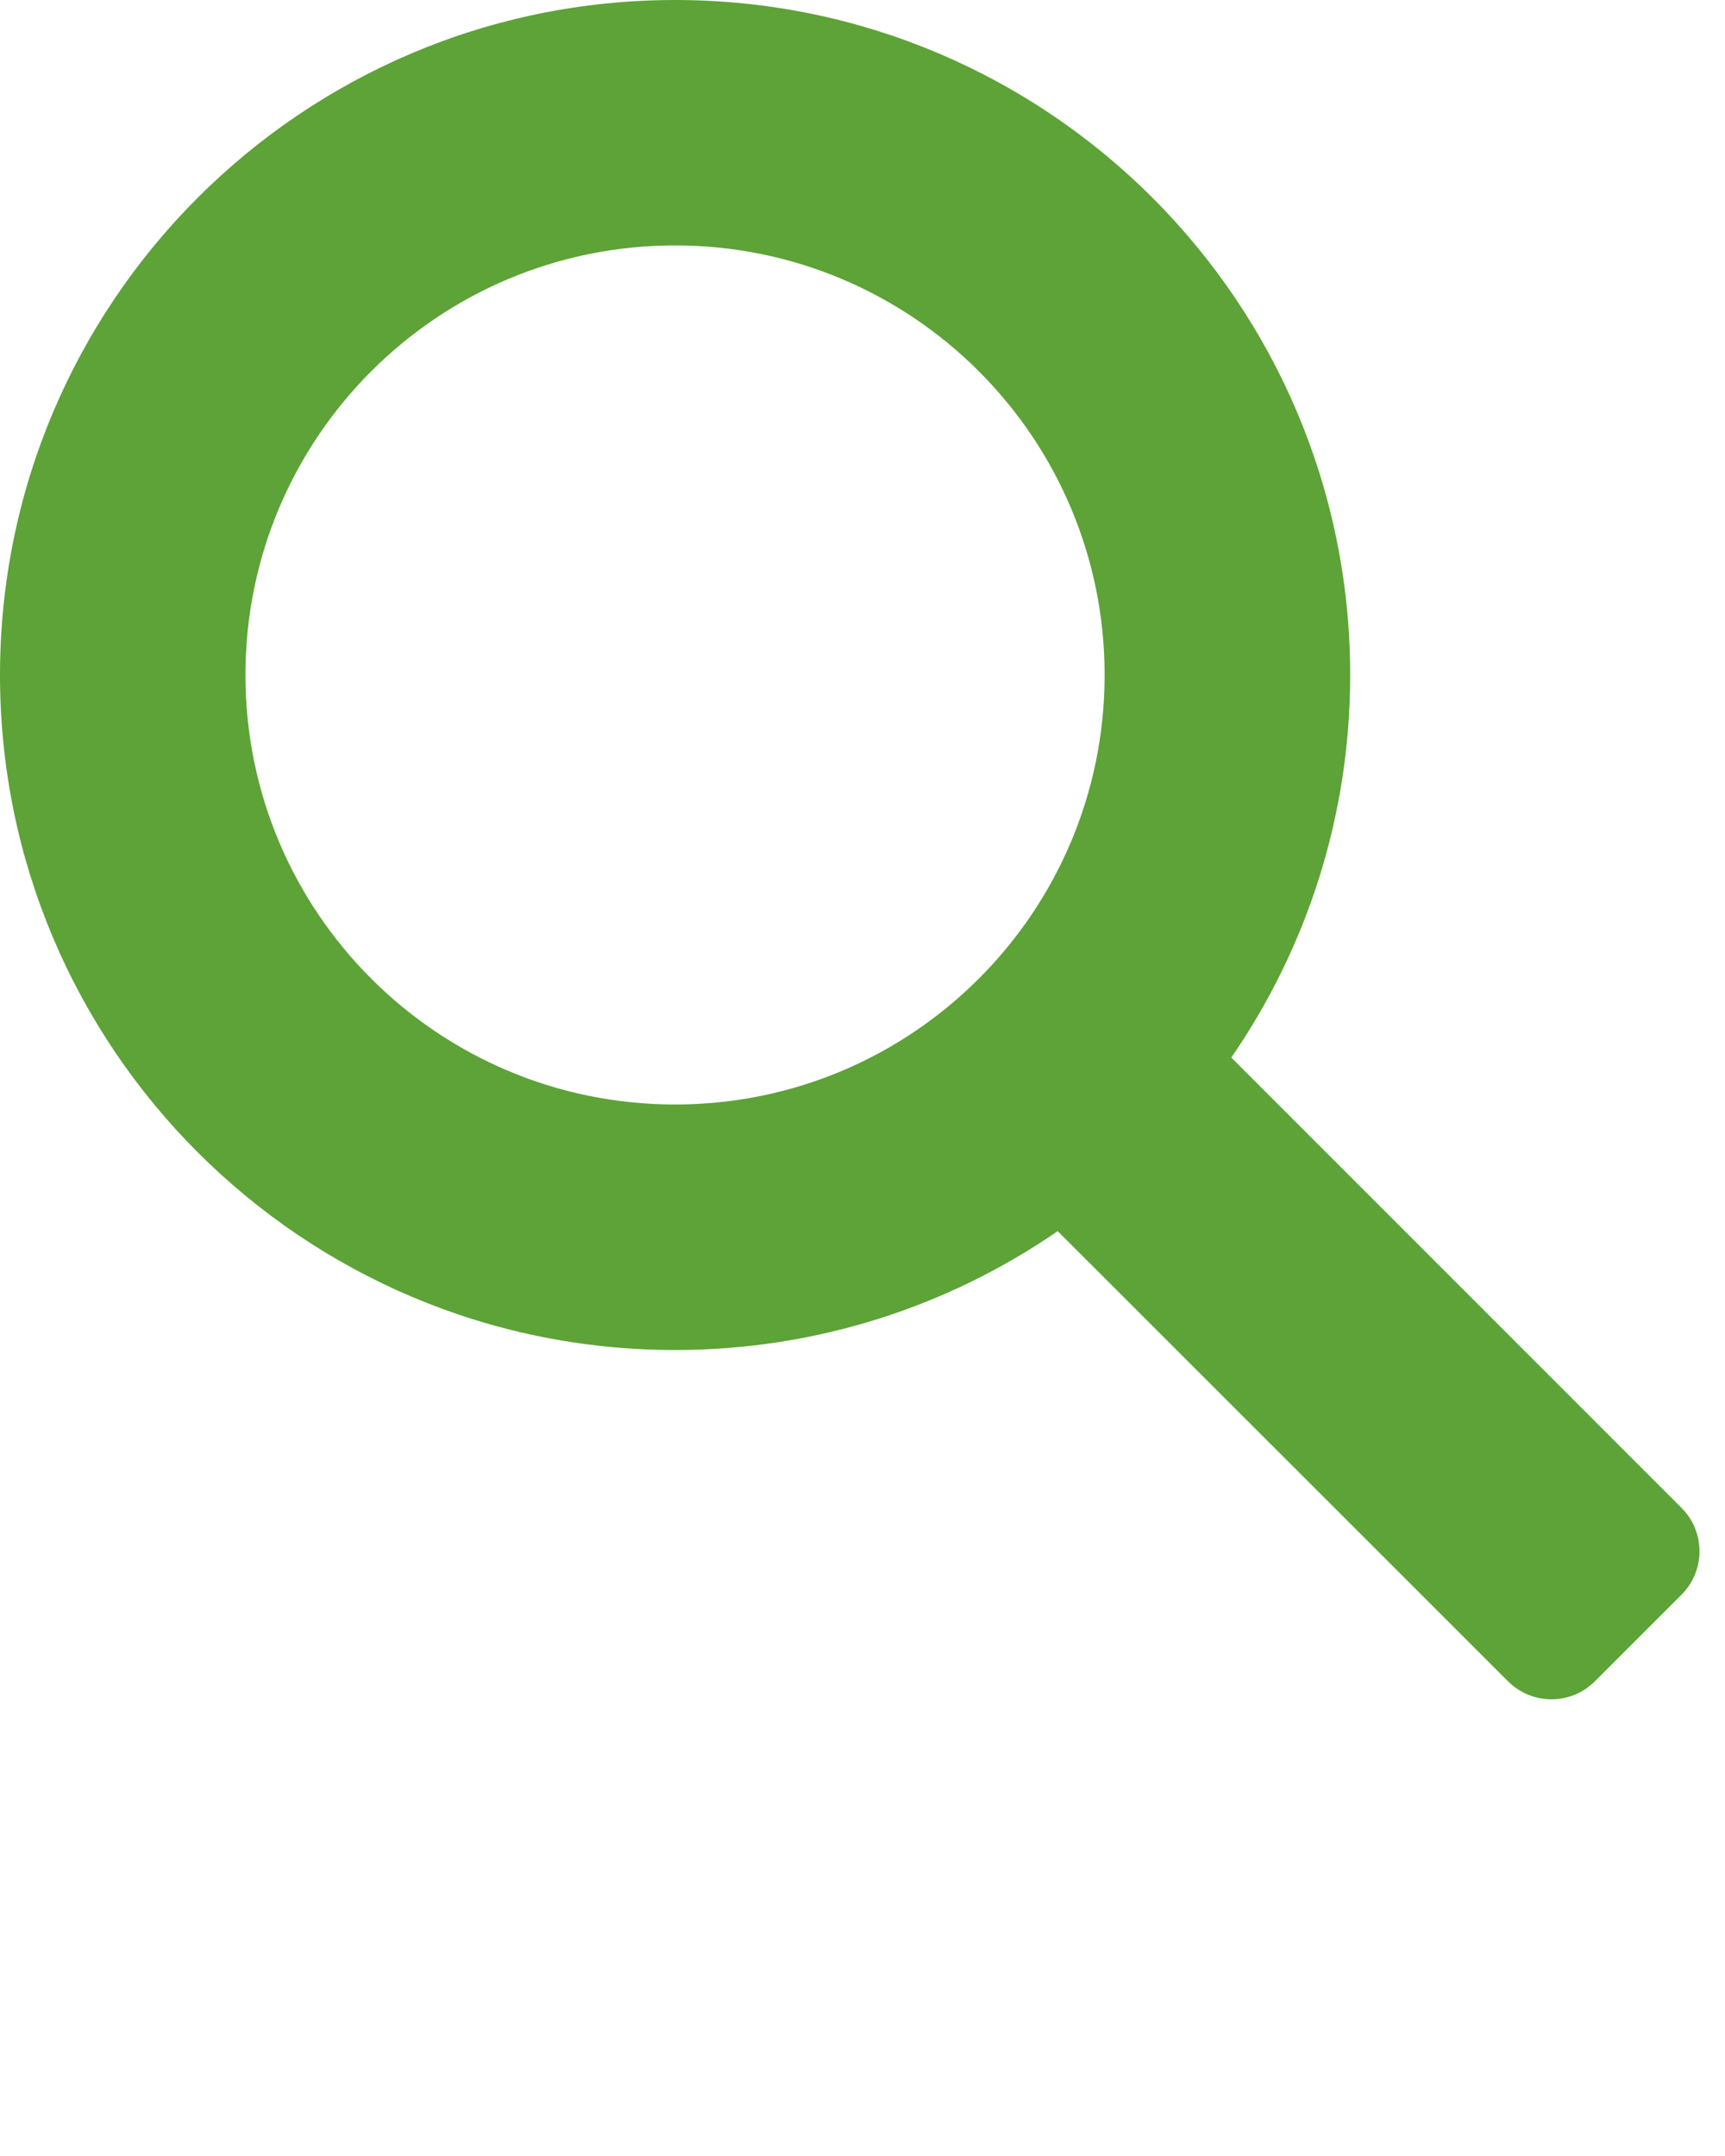 <svg xmlns="http://www.w3.org/2000/svg" viewBox="0 0 14 17.5" x="0px" y="0px"><path d="M355.646,17.945 L354.945,18.646 C354.75,18.842 354.433,18.842 354.238,18.646 L350.584,14.993 C349.702,15.601 348.632,15.958 347.479,15.958 C344.453,15.958 342,13.505 342,10.479 C342,7.453 344.453,5 347.479,5 C350.505,5 352.958,7.453 352.958,10.479 C352.958,11.632 352.601,12.702 351.993,13.584 L355.646,17.238 C355.842,17.433 355.842,17.75 355.646,17.945 L355.646,17.945 Z M347.479,13.965 C349.404,13.965 350.965,12.404 350.965,10.479 C350.965,8.553 349.404,6.992 347.479,6.992 C345.553,6.992 343.992,8.553 343.992,10.479 C343.992,12.404 345.553,13.965 347.479,13.965 Z" transform="translate(-342 -5)" style="fill:#5da337"/></svg>
